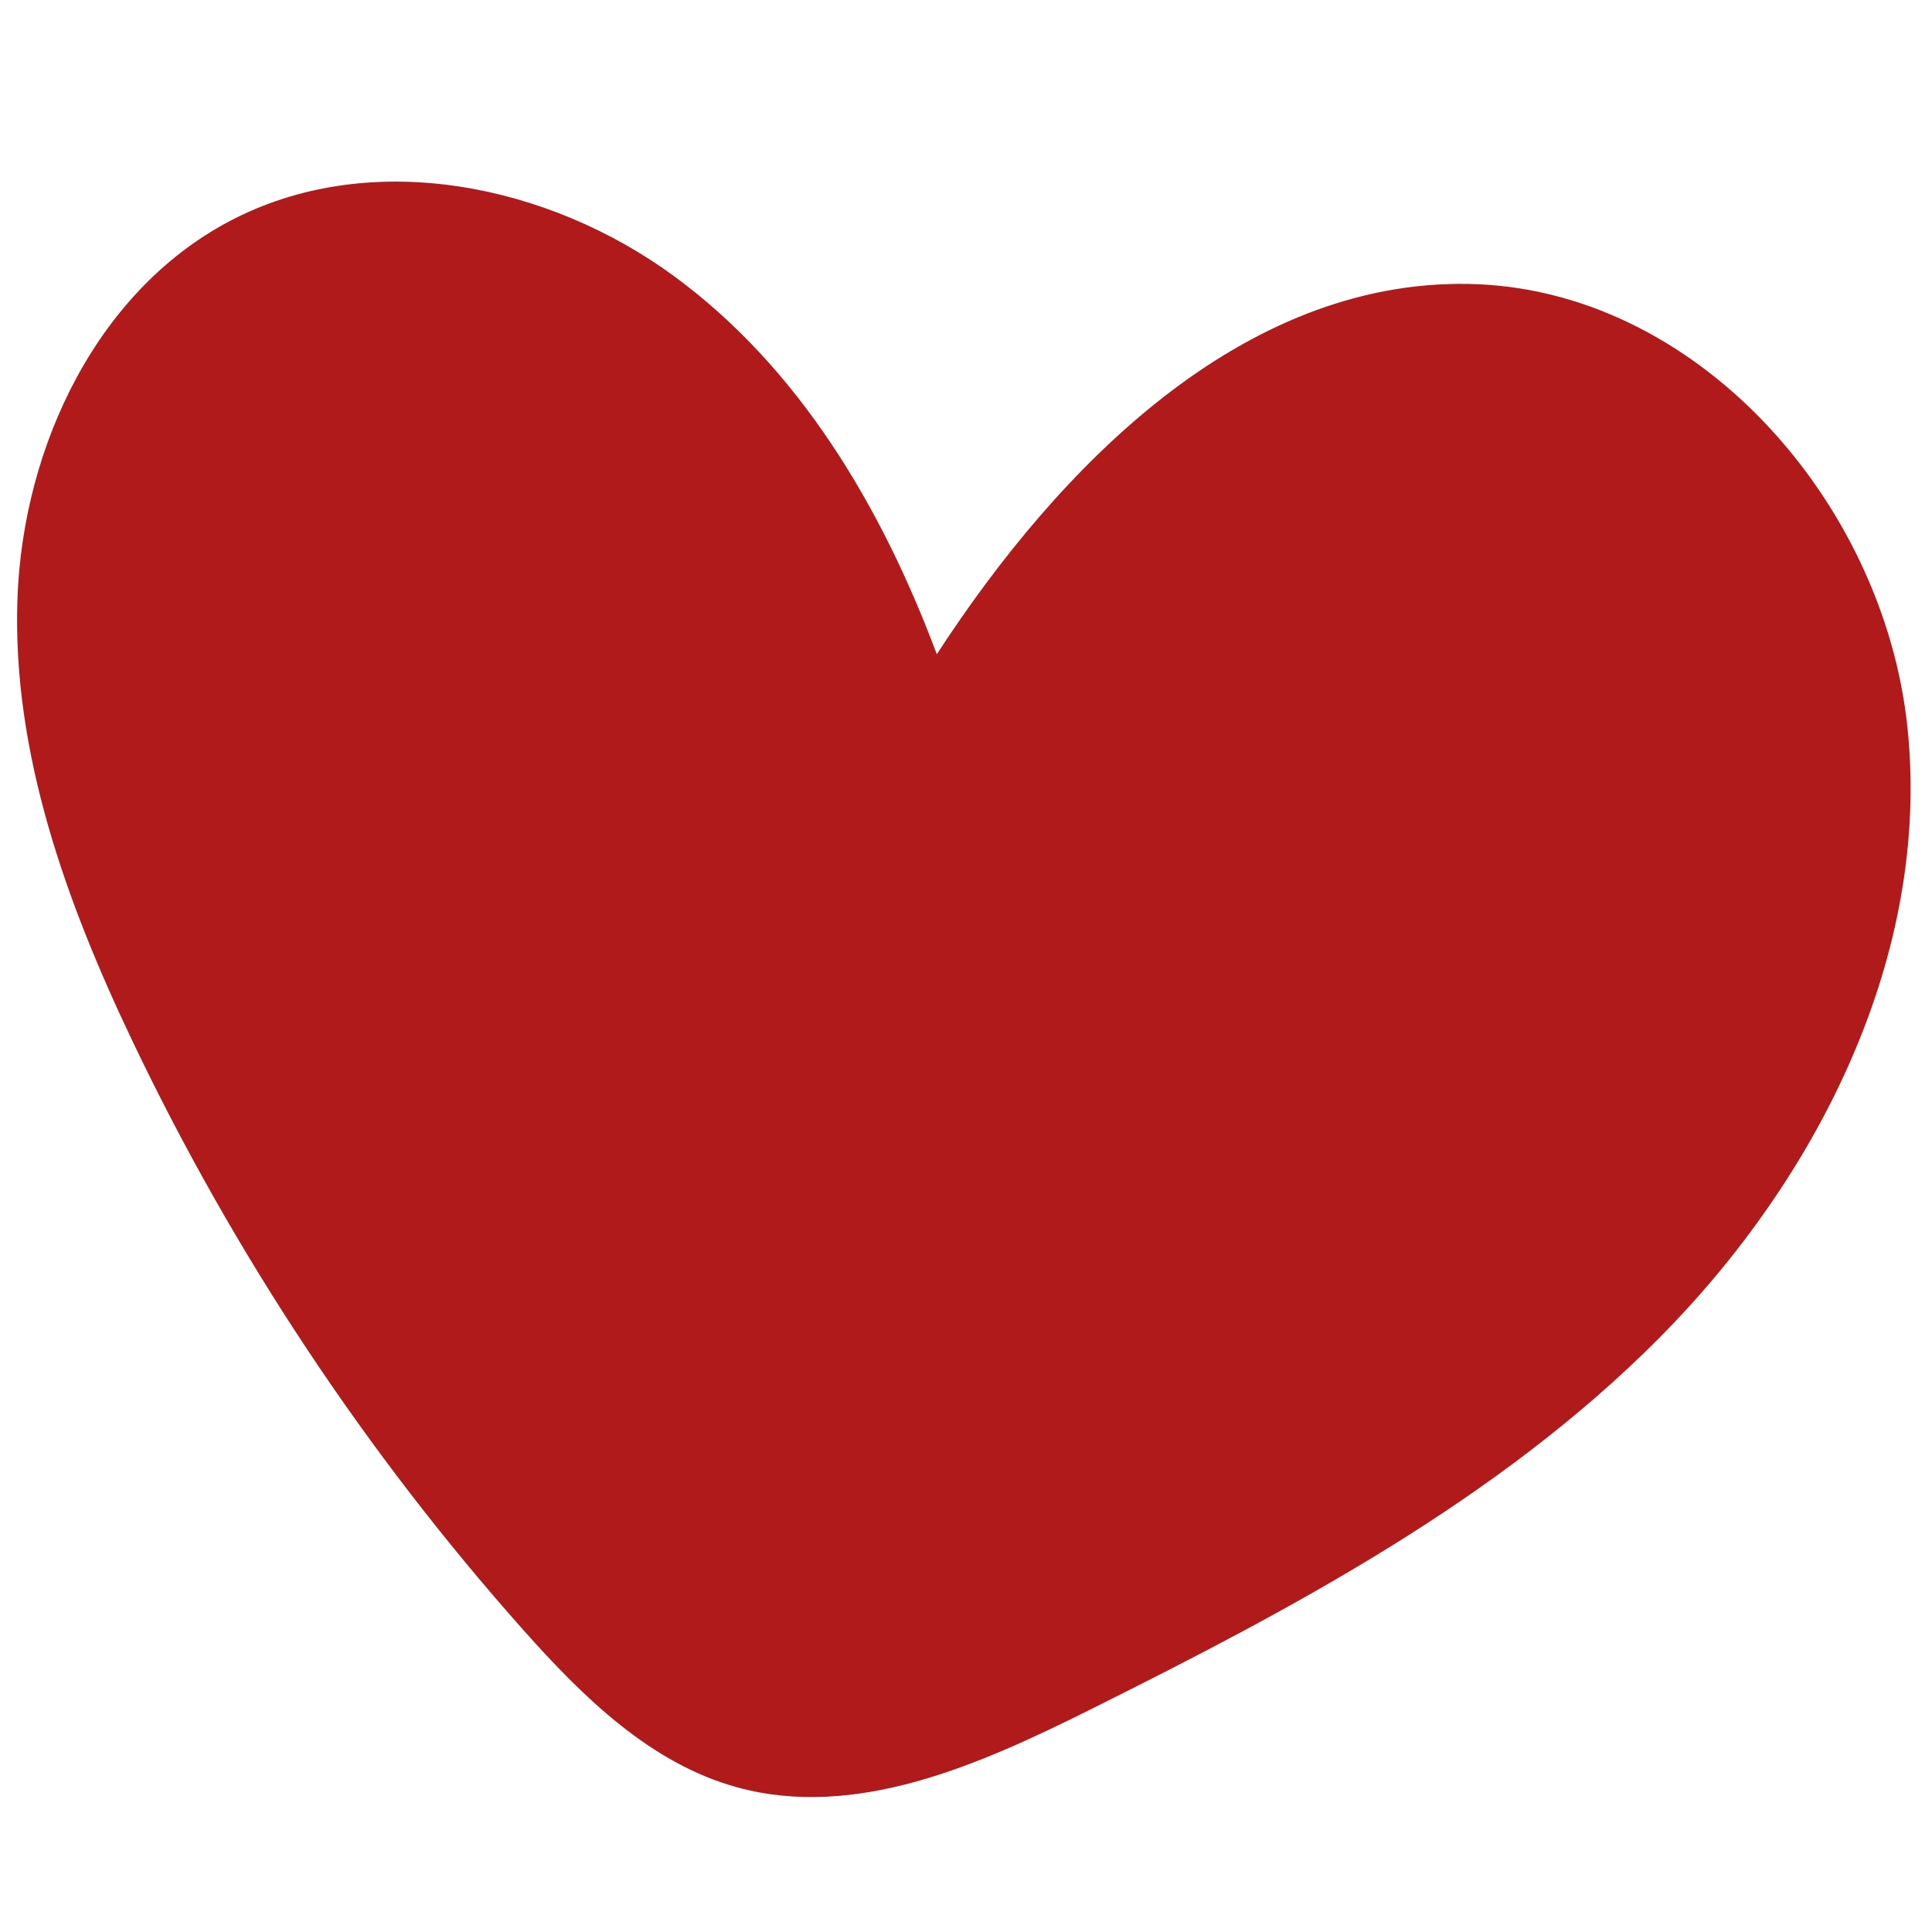 <svg version="1.2" preserveAspectRatio="xMidYMid meet" height="500" viewBox="0 0 375 375" zoomAndPan="magnify" width="500" xmlns:xlink="http://www.w3.org/1999/xlink" xmlns="http://www.w3.org/2000/svg"><defs><clipPath id="b2d04e7499"><path d="M 3 35 L 371 35 L 371 349 L 3 349 Z M 3 35"></path></clipPath><clipPath id="55be96ef46"><path d="M 19.875 0 L 396.293 67.938 L 339.145 384.574 L -37.273 316.633 Z M 19.875 0"></path></clipPath><clipPath id="49a6b330e1"><path d="M 396.121 67.906 L 19.703 -0.031 L -37.445 316.602 L 338.973 384.543 Z M 396.121 67.906"></path></clipPath></defs><g id="f8f209f4b2"><g clip-path="url(#b2d04e7499)" clip-rule="nonzero"><g clip-path="url(#55be96ef46)" clip-rule="nonzero"><g clip-path="url(#49a6b330e1)" clip-rule="nonzero"><path d="M 181.84 126.98 C 205.699 90.277 241.129 54.41 284.898 55.109 C 329.066 55.805 365.609 97.207 370.23 141.137 C 374.852 185.066 353.066 228.543 321.91 259.848 C 290.754 291.152 250.98 312.215 211.449 331.914 C 190.082 342.555 166.168 353.219 143.141 346.934 C 126.32 342.34 113.184 329.426 101.59 316.395 C 71.094 282.109 45.465 243.504 25.715 202.086 C 12.875 175.156 2.359 146.141 3.383 116.328 C 4.41 86.512 19.059 55.711 45.719 42.332 C 72.621 28.824 106.52 35.793 130.805 53.582 C 155.086 71.375 171.105 98.305 181.832 126.984 Z M 181.84 126.98" style="stroke:none;fill-rule:nonzero;fill:#b01a1a;fill-opacity:1;"></path></g></g></g></g></svg>